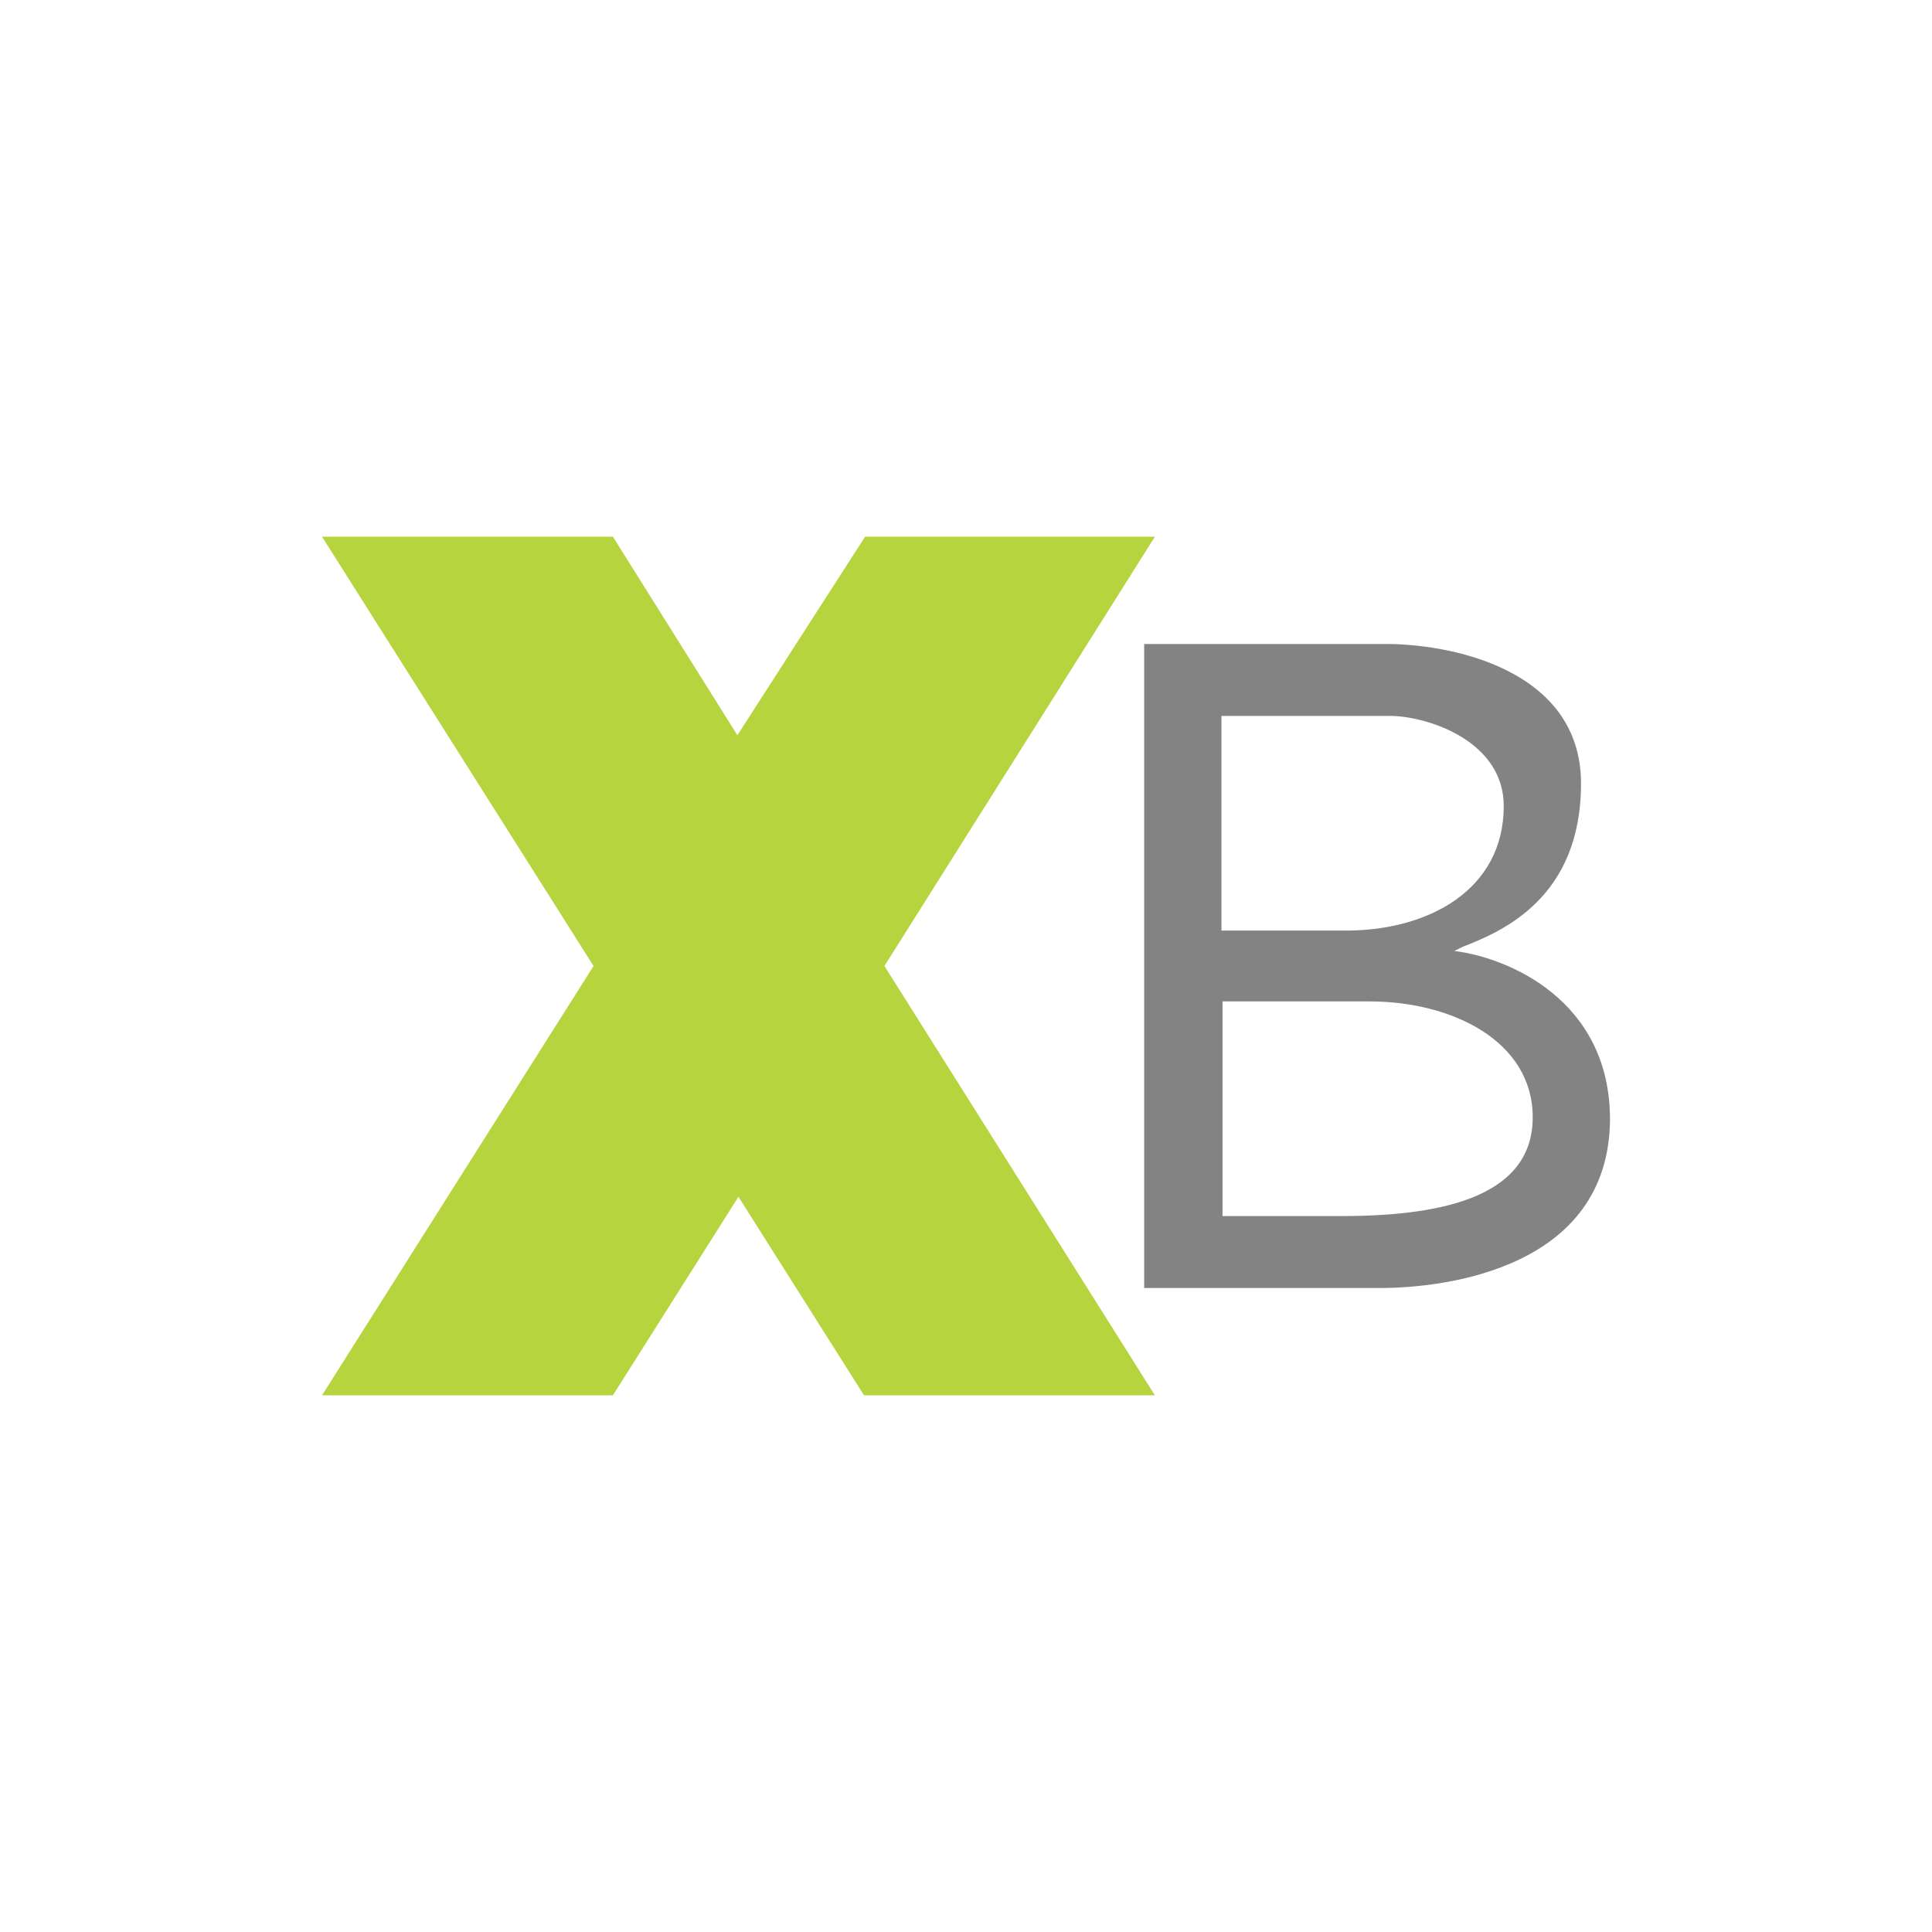 <svg xmlns="http://www.w3.org/2000/svg" width="18" height="18"><path fill="#B6D43E" d="M5.71 5H3l2.53 4L3 13h2.71l1.17-1.85L8.05 13h2.71L8.24 9l2.52-4h-2.7L6.87 6.85z"/><path fill="#838383" fill-rule="evenodd" d="M12.86 6h-2.2v6h2.2c.6 0 2.13-.18 2.14-1.57 0-1.12-.96-1.51-1.45-1.57l.08-.04c.36-.14 1.1-.45 1.1-1.52S13.5 5.99 12.87 6zm.1.67h-1.58v2h1.16c.77 0 1.47-.38 1.47-1.16 0-.6-.69-.83-1.04-.84zm-1.58 2.66h1.38c.77 0 1.52.37 1.52 1.08 0 .78-.94.92-1.79.92h-1.1v-2z"/></svg>